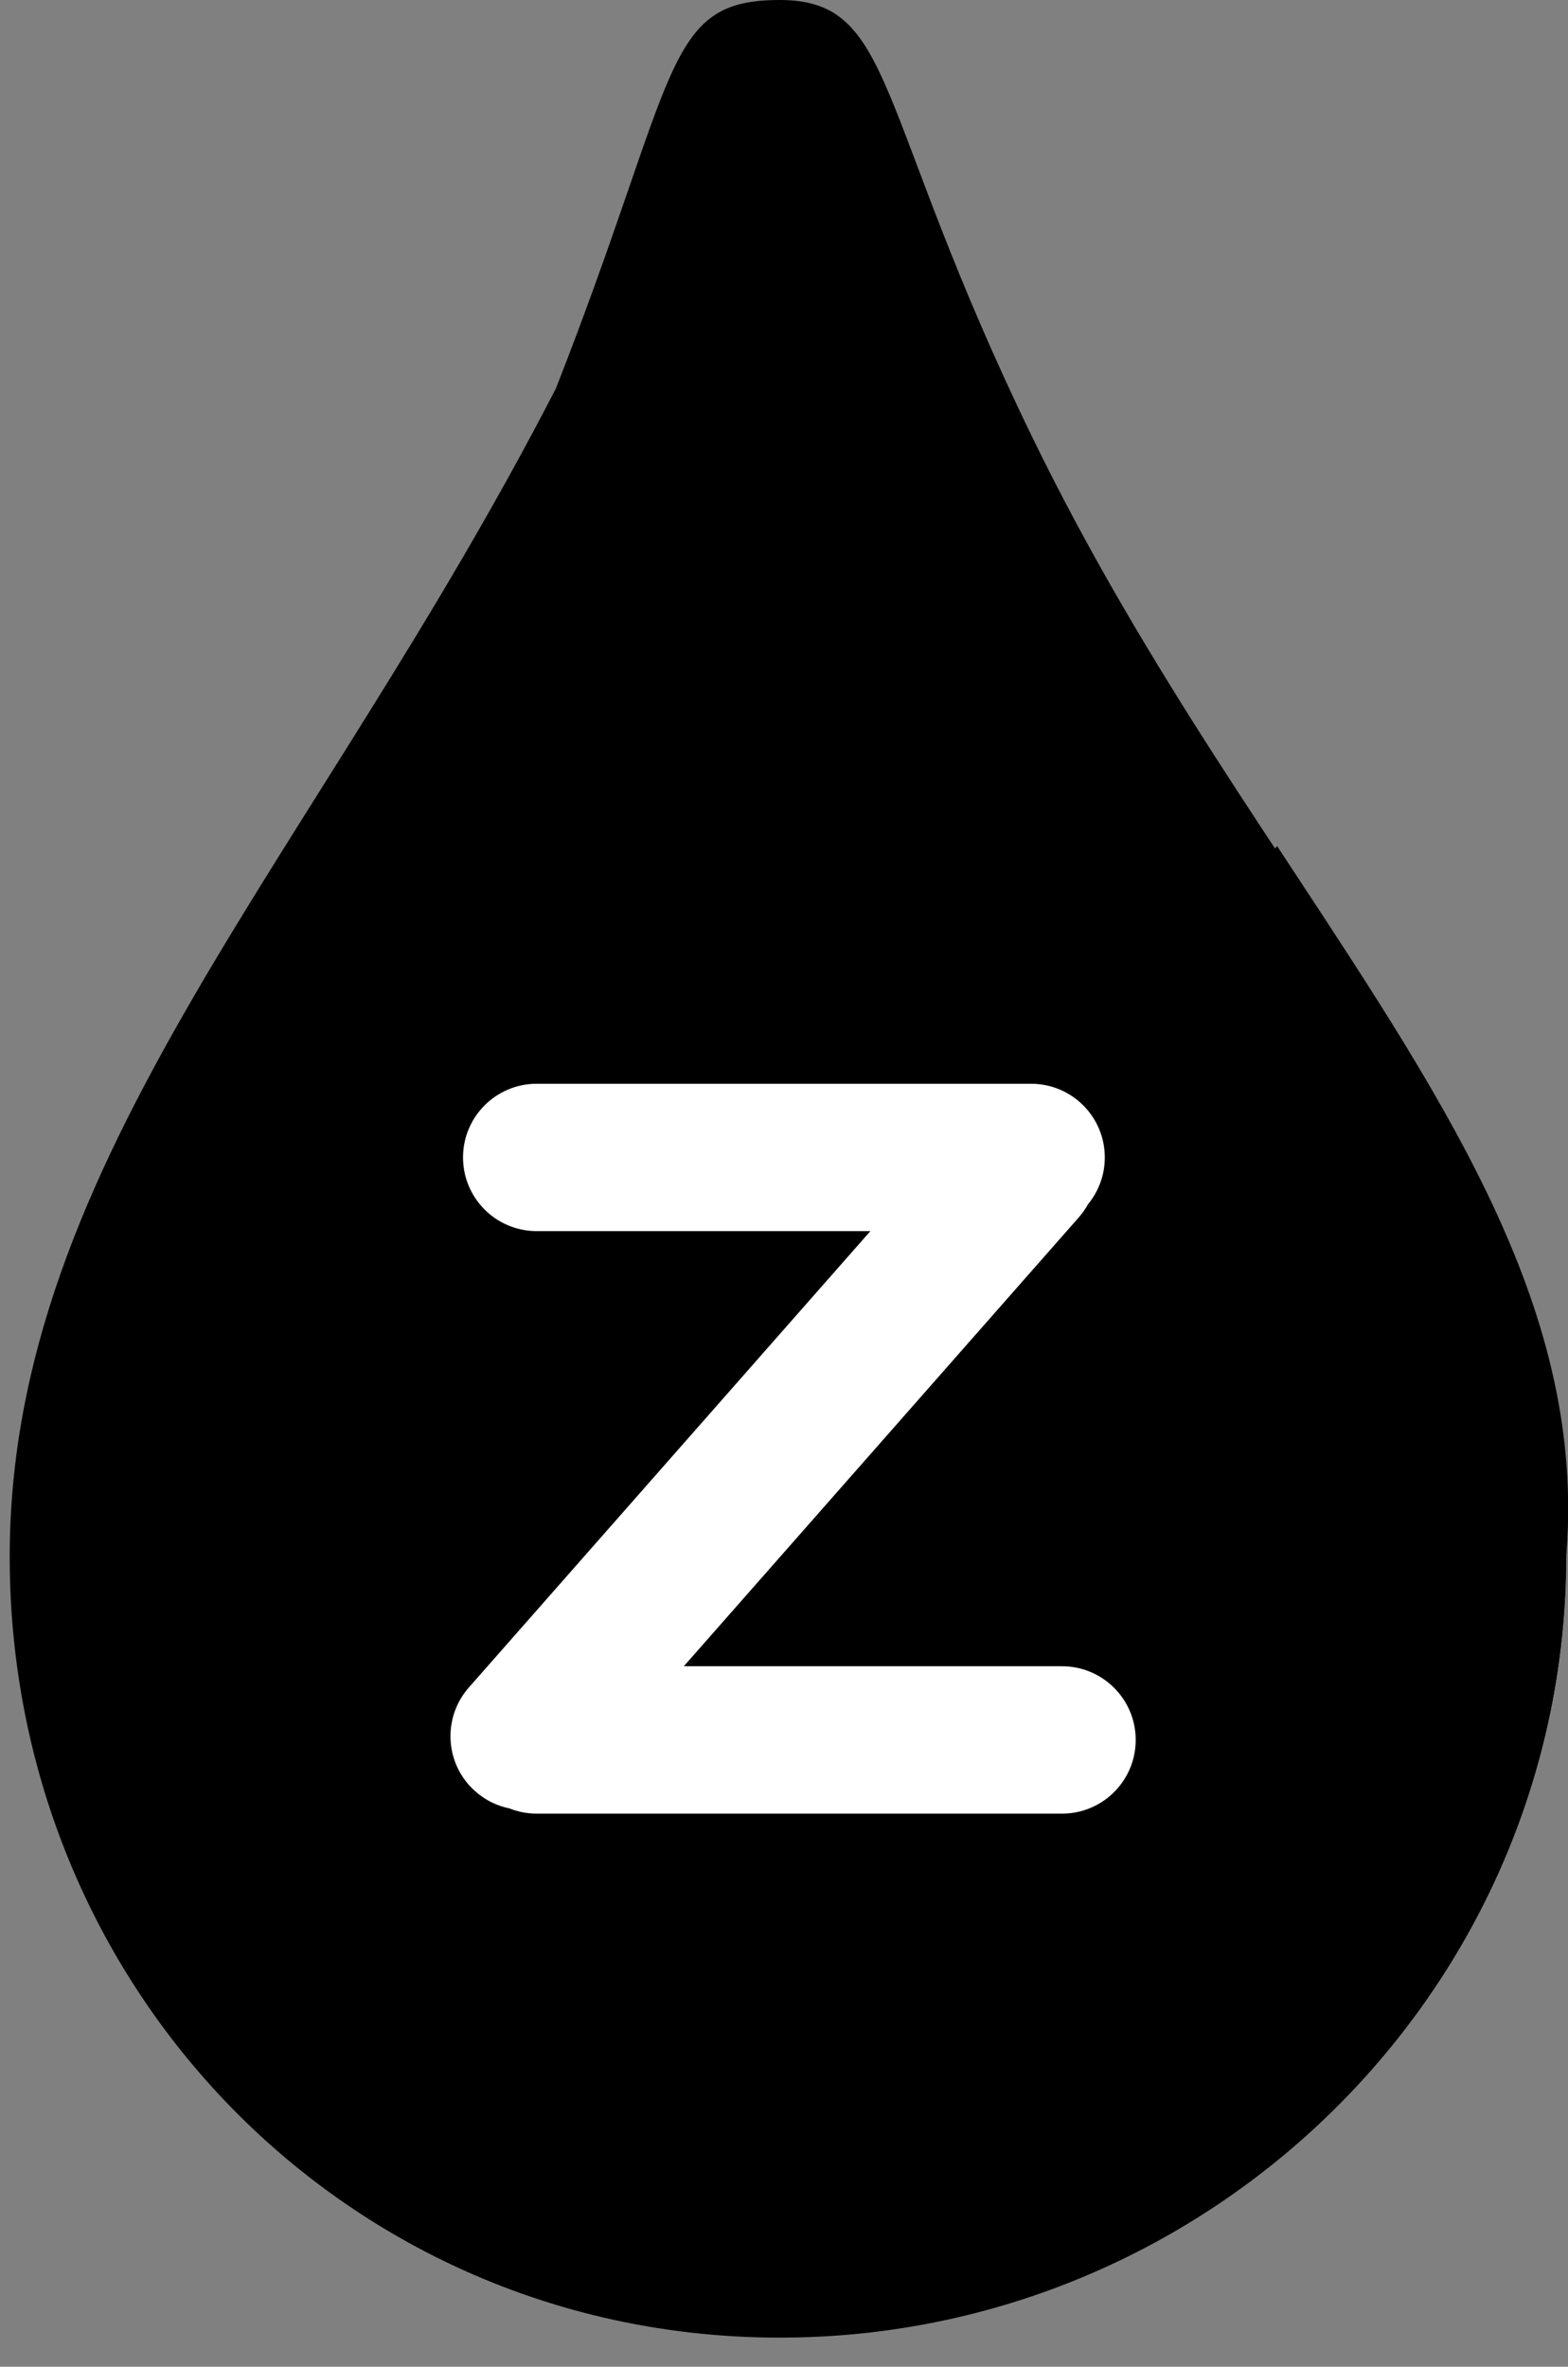 <svg width="53" height="80" viewBox="0 0 53 80" fill="none" xmlns="http://www.w3.org/2000/svg">
<rect x="0" y="0" width="53" height="80" fill="#808080" stroke="none"/>
<path d="M52.931 52.629C52.931 67.193 40.967 79 26.348 79C11.729 79 0.328 67.193 0.328 52.629C0.328 39.163 10.578 29.064 18.791 13.129C22.969 2.469 22.406 0 26.352 0C30.298 0 29.502 3.703 34.909 14.812C42.609 30.635 53.945 40.173 52.931 52.629Z" fill="black"/>
<path fill-rule="evenodd" clip-rule="evenodd" d="M6.219 69.407C10.949 75.276 18.146 79.016 26.358 79.016C40.977 79.016 52.941 67.165 52.941 52.546C53.597 44.455 49.082 37.59 43.726 29.449C43.542 29.168 43.356 28.886 43.169 28.602L6.219 69.407Z" fill="black"/>
<path fill-rule="evenodd" clip-rule="evenodd" d="M15.651 39.123C15.651 37.748 16.766 36.633 18.141 36.633H34.853C36.228 36.633 37.343 37.748 37.343 39.123C37.343 39.725 37.13 40.277 36.775 40.708C36.689 40.863 36.585 41.011 36.464 41.15L23.114 56.322H35.897C37.273 56.322 38.388 57.438 38.388 58.813C38.388 60.189 37.273 61.304 35.897 61.304H18.141C17.815 61.304 17.503 61.241 17.218 61.127C16.806 61.043 16.41 60.854 16.072 60.556C15.039 59.648 14.939 58.074 15.847 57.041L29.42 41.614H18.141C16.766 41.614 15.651 40.499 15.651 39.123Z" fill="white"/>
</svg>
